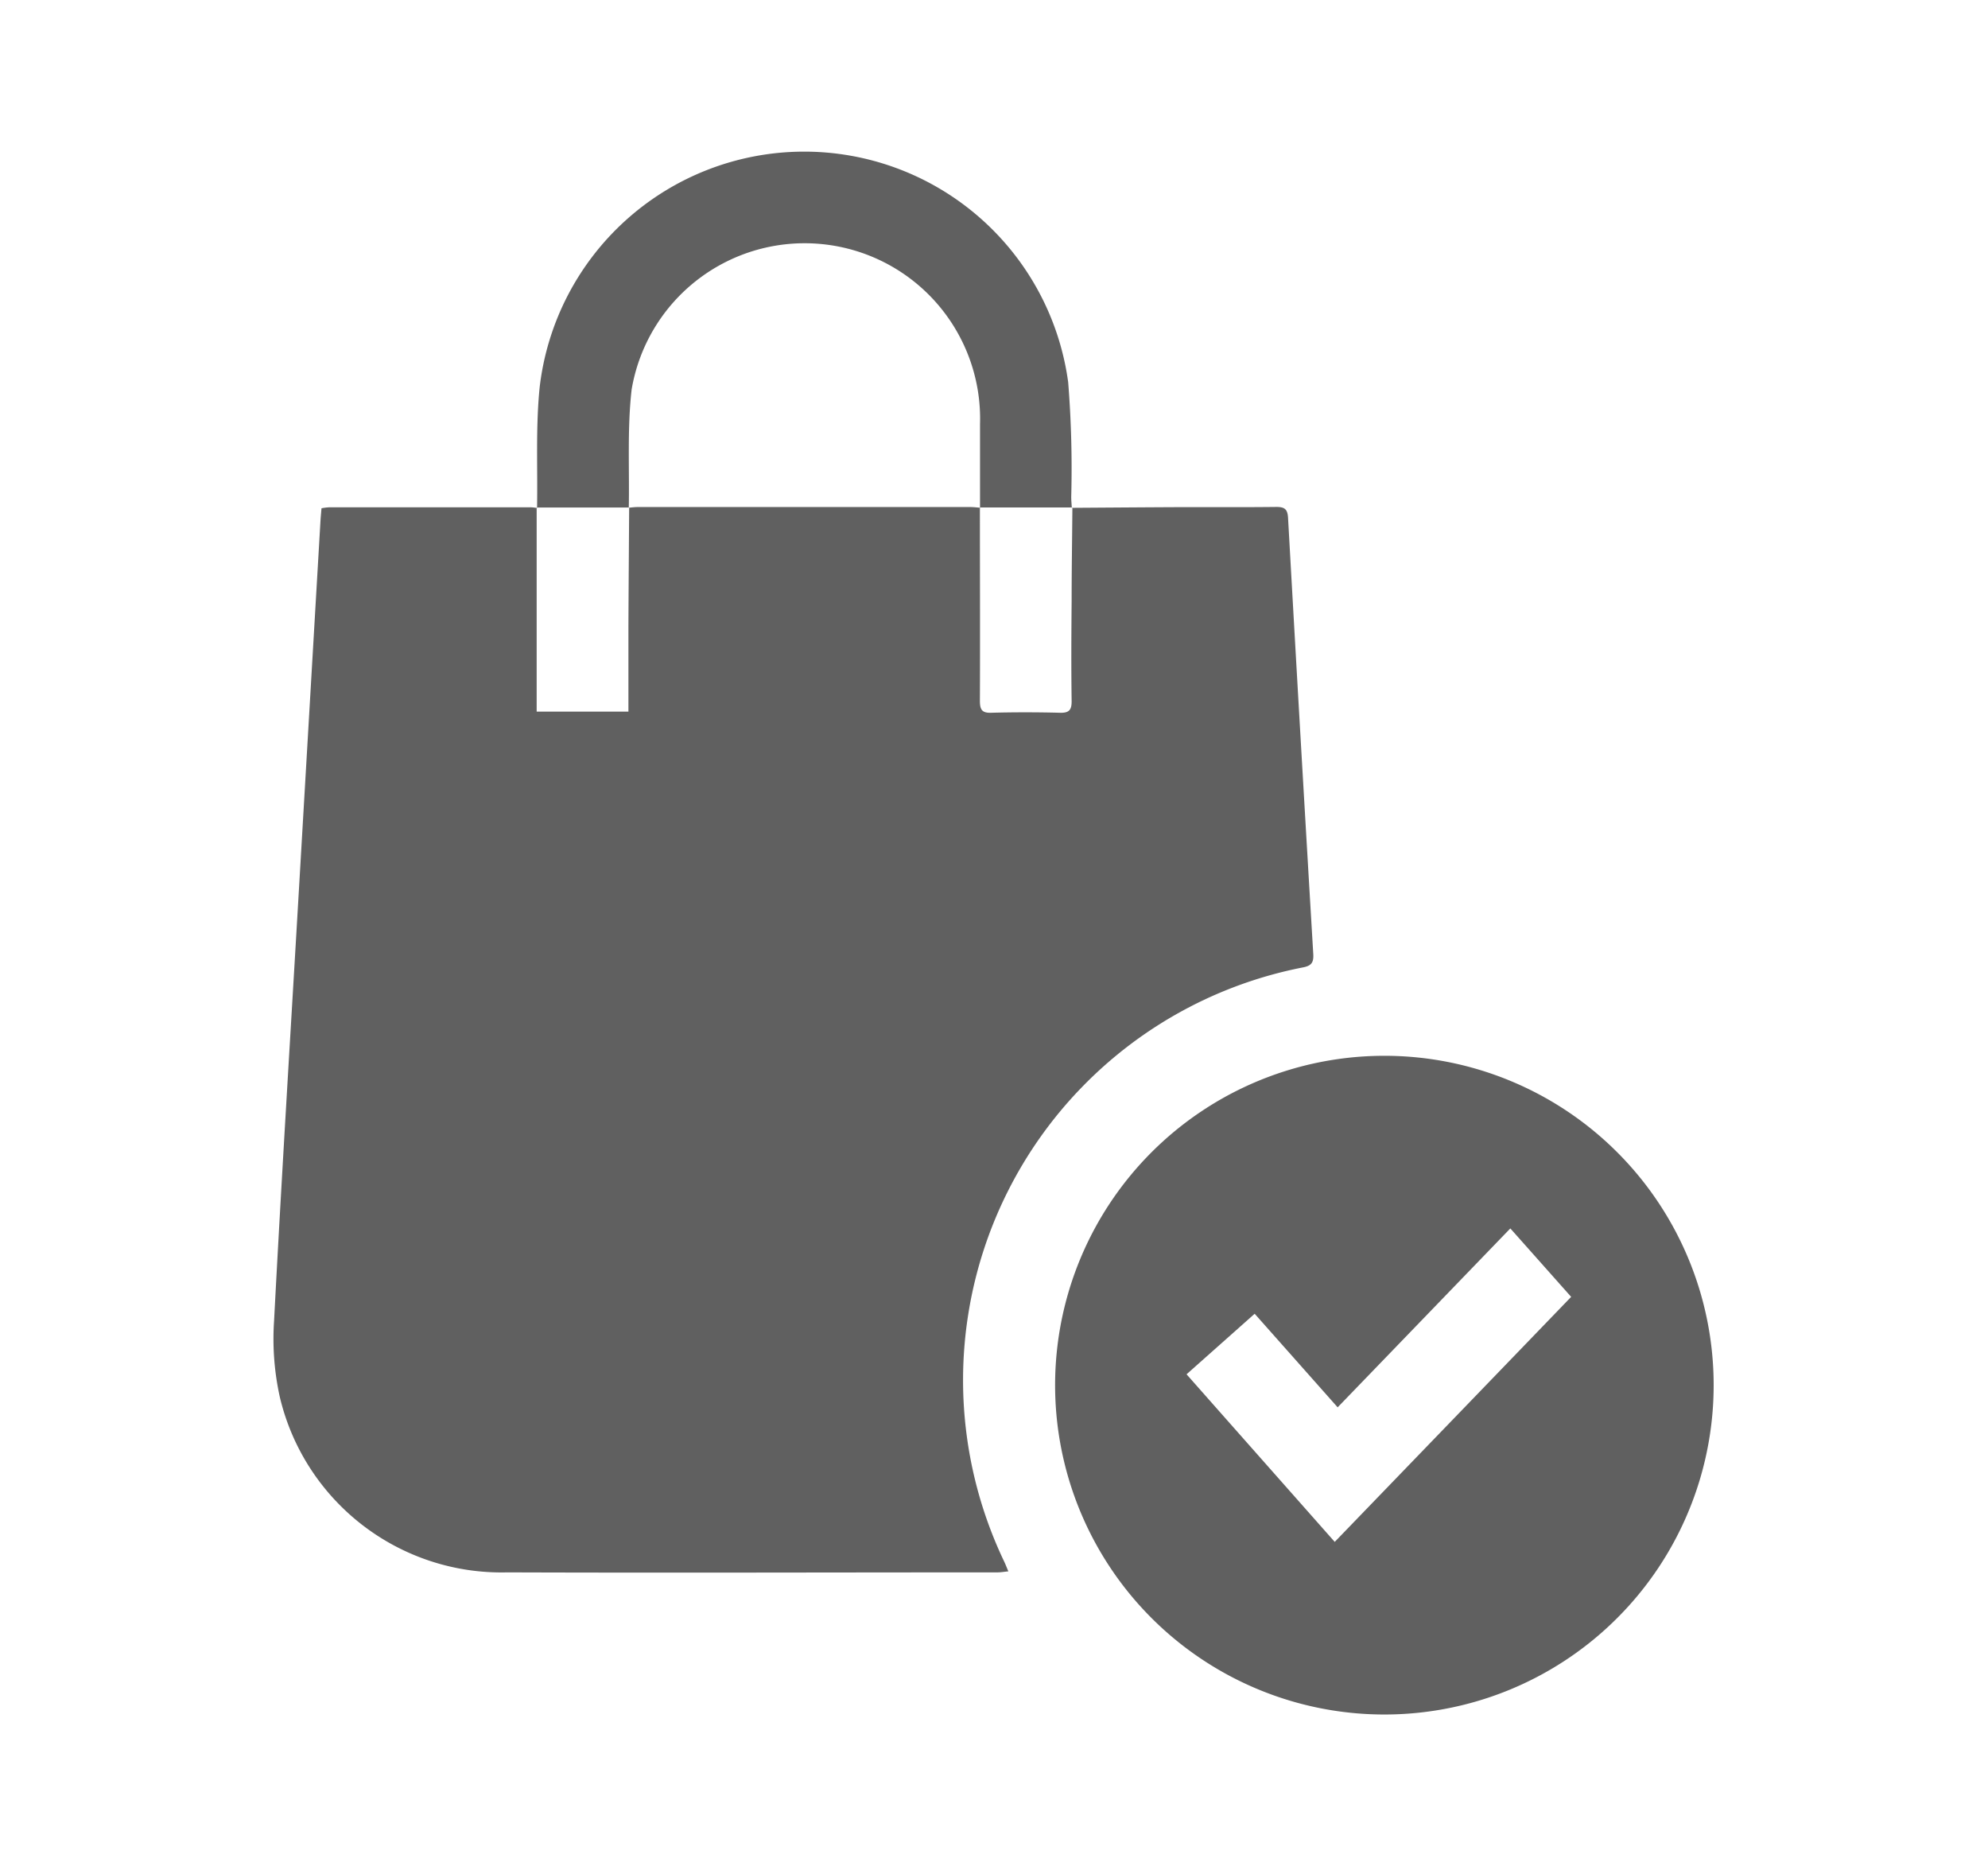 <svg xmlns="http://www.w3.org/2000/svg" xmlns:xlink="http://www.w3.org/1999/xlink" width="65" height="61" viewBox="0 0 65 61">
  <defs>
    <clipPath id="clip-path">
      <rect id="Rectángulo_63" data-name="Rectángulo 63" width="65" height="61" transform="translate(883.022 1000)" fill="#fff"/>
    </clipPath>
  </defs>
  <g id="Enmascarar_grupo_15" data-name="Enmascarar grupo 15" transform="translate(-883.022 -1000)" clip-path="url(#clip-path)">
    <g id="Compras" transform="translate(915.511 1030.5)">
      <g id="Grupo_119" data-name="Grupo 119" transform="translate(-23.542 -25.544)">
        <path id="Trazado_527" data-name="Trazado 527" d="M26.1,35.185c1.226-.008,2.453-.018,3.679-.023,1,0,2.005.006,3.008-.006.265,0,.364.072.38.352q.4,7.133.825,14.265c.018.291-.075.386-.35.437a13.747,13.747,0,0,0-9.749,19.434c.039.083.071.168.129.306-.136.013-.244.033-.353.033-5.343,0-10.687.018-16.03,0a7.449,7.449,0,0,1-7.432-5.71,8.8,8.8,0,0,1-.193-2.51C.259,57.081.55,52.406.823,47.73q.355-6.066.709-12.131c.008-.129.021-.258.033-.4a1.97,1.97,0,0,1,.243-.031q3.305,0,6.61,0a1.706,1.706,0,0,1,.2.023L8.6,35.173v6.673H11.6c0-.955,0-1.876,0-2.8.006-1.292.016-2.583.024-3.875l-.01.01c.092-.007.183-.021.275-.021q5.45,0,10.9,0c.1,0,.209.014.314.022l-.011-.011c0,2.108.009,4.216,0,6.324,0,.285.066.4.372.389.75-.02,1.5-.019,2.252,0,.3.008.379-.1.375-.39-.015-1.08-.01-2.16,0-3.241,0-1.027.017-2.054.025-3.081Z" transform="translate(0 -23.541)" fill="#606060"/>
        <path id="Trazado_528" data-name="Trazado 528" d="M26.048,11.645C26.071,10.327,26,9,26.134,7.693a8.709,8.709,0,0,1,17.279-.157,35.375,35.375,0,0,1,.1,3.753c0,.118.013.236.019.354l.008-.011h-3.02l.011.011q0-1.364,0-2.728A5.737,5.737,0,0,0,29.14,7.777c-.146,1.276-.069,2.577-.093,3.866l.01-.01h-3.02Z" transform="translate(-17.435 0)" fill="#606060"/>
        <path id="Trazado_529" data-name="Trazado 529" d="M88.112,89.459a10.766,10.766,0,1,0,10.764,10.764A10.766,10.766,0,0,0,88.112,89.459Zm-1.626,15.889c-1.622-1.834-3.218-3.638-4.844-5.478.747-.664,1.47-1.305,2.227-1.979.905,1.021,1.794,2.022,2.713,3.059,1.877-1.943,3.733-3.866,5.646-5.848.671.753,1.315,1.48,1.989,2.237C91.713,99.936,89.117,102.625,86.487,105.348Z" transform="translate(-51.793 -59.903)" fill="#606060"/>
      </g>
    </g>
  </g>
</svg>
